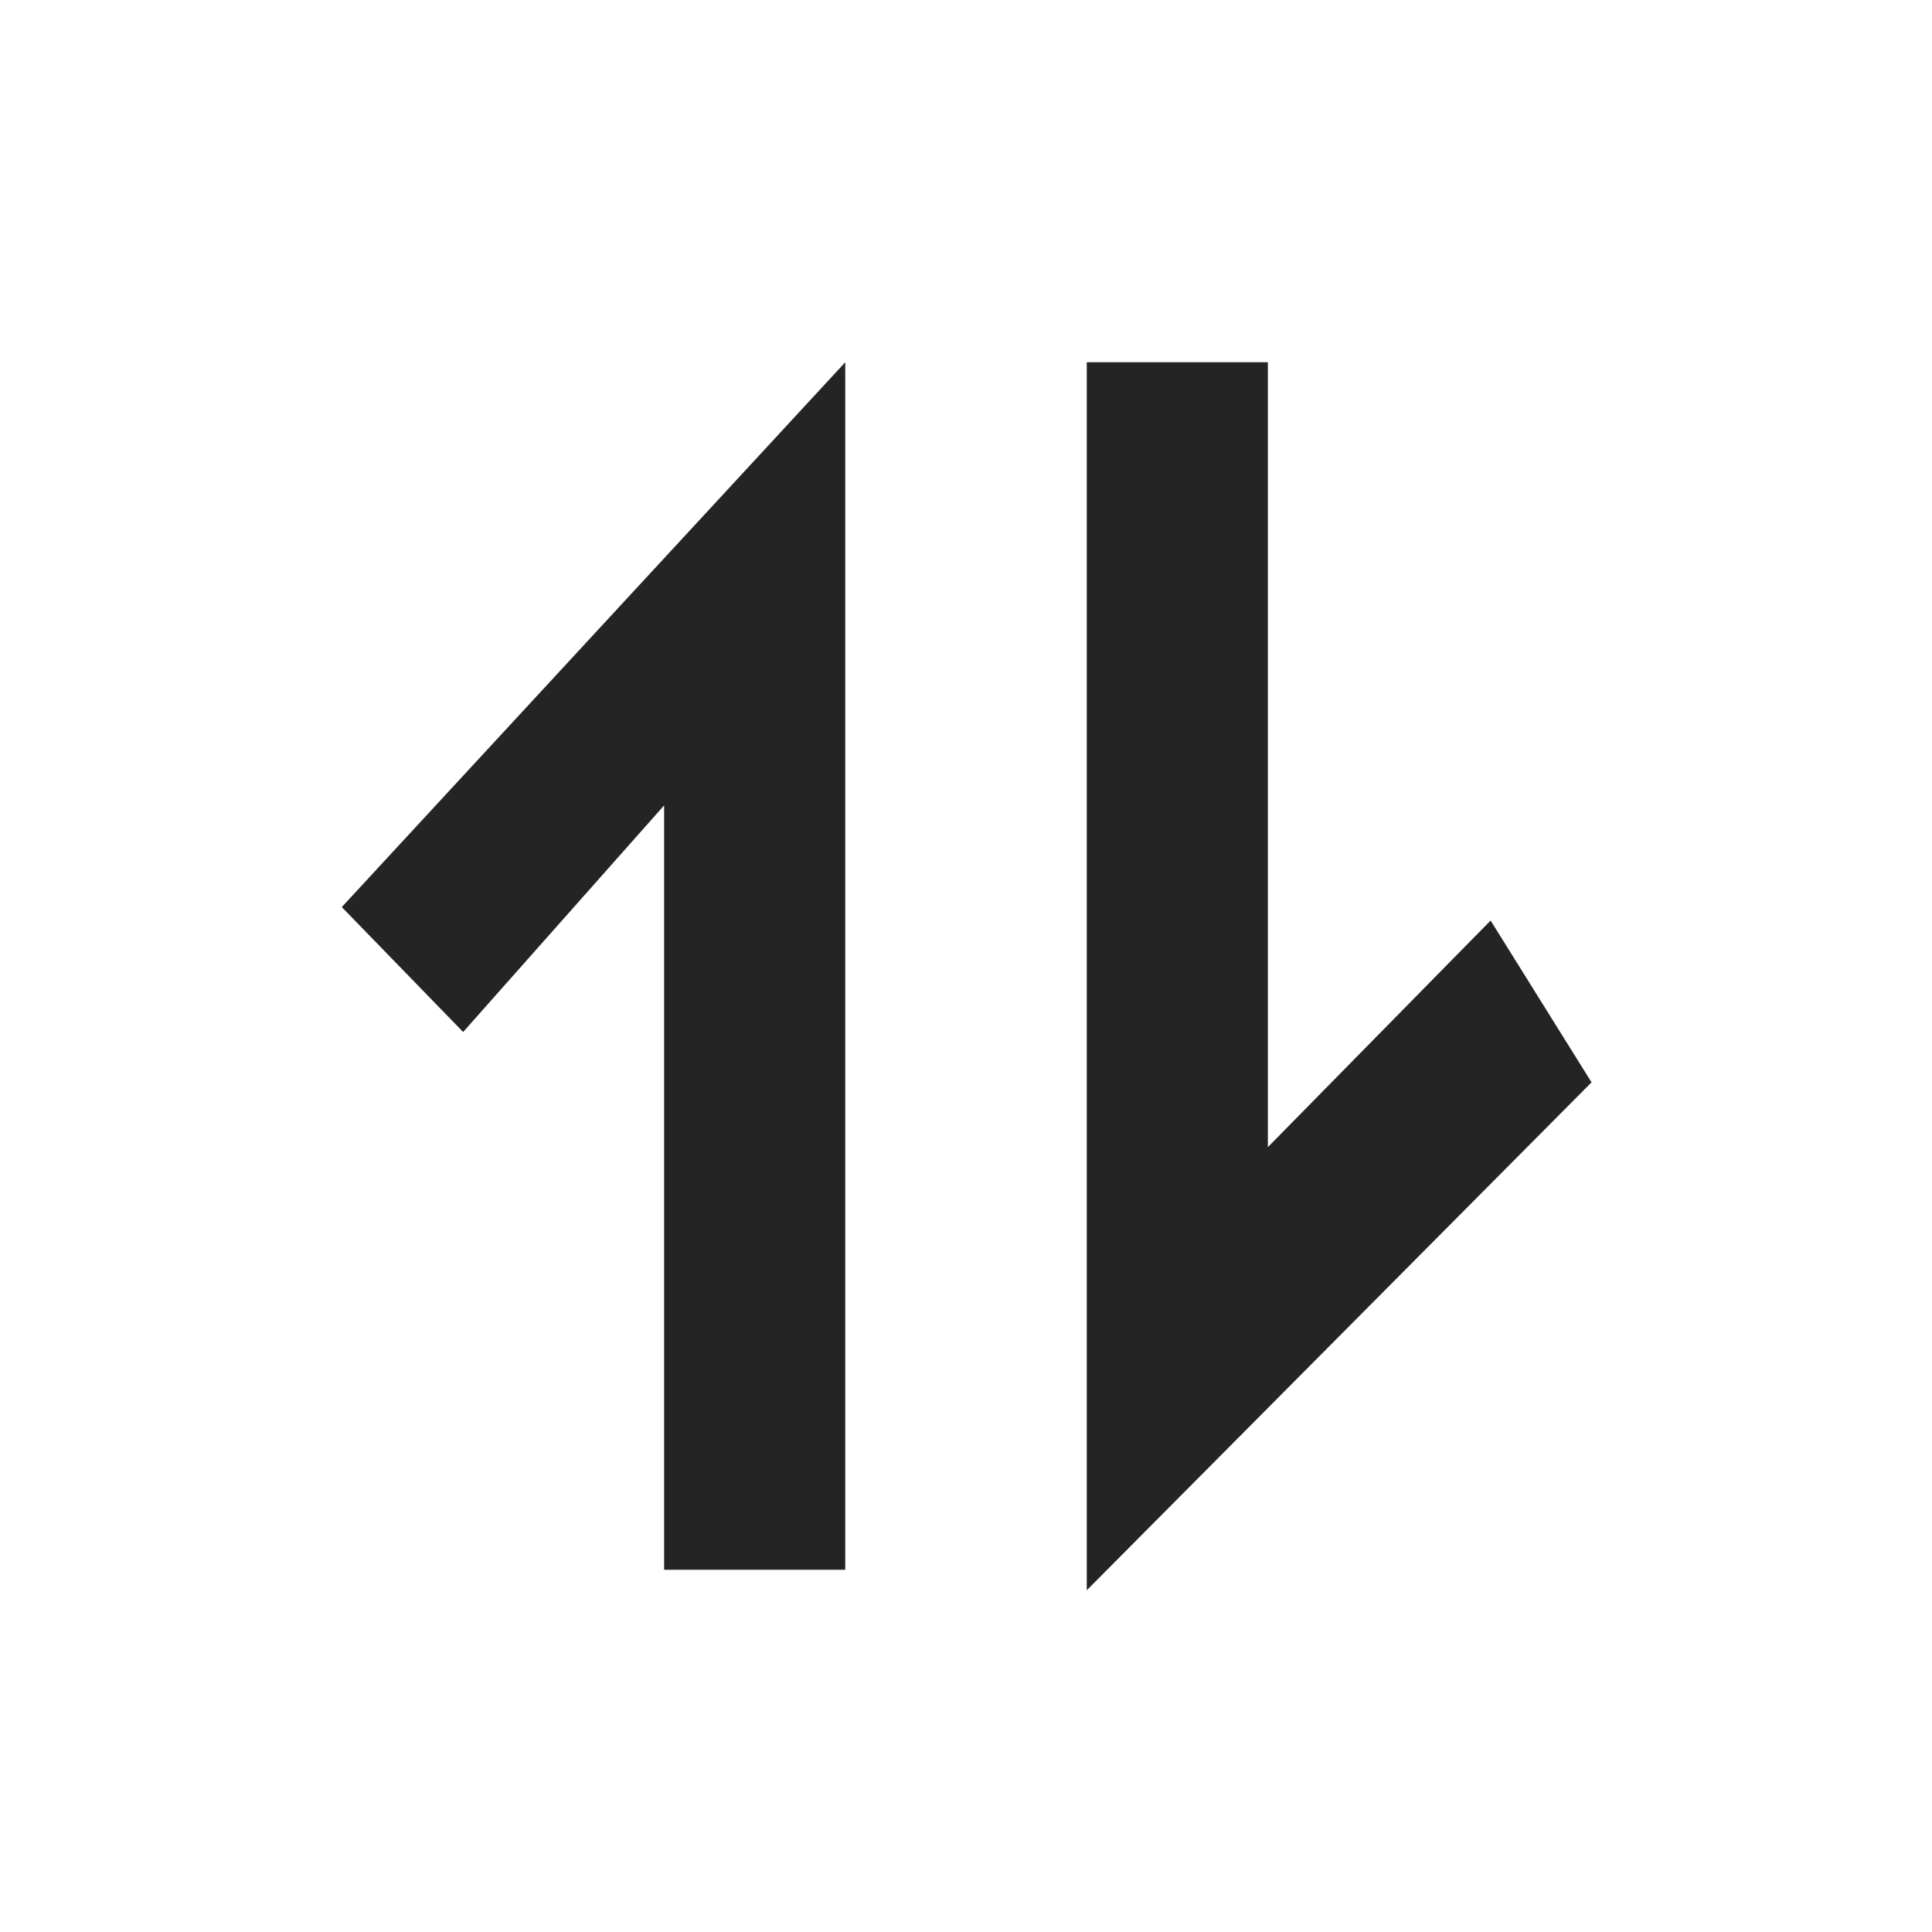 <?xml version="1.0" encoding="UTF-8"?>
<svg width="32px" height="32px" viewBox="0 0 32 32" version="1.1" xmlns="http://www.w3.org/2000/svg" xmlns:xlink="http://www.w3.org/1999/xlink">
    <!-- Generator: Sketch 50 (54983) - http://www.bohemiancoding.com/sketch -->
    <title>icon-sort</title>
    <desc>Created with Sketch.</desc>
    <defs></defs>
    <g id="icon-sort" stroke="none" stroke-width="1" fill="none" fill-rule="evenodd">
        <g id="Group" transform="translate(5, 6)" fill="#242424">
            <polygon id="Path-8" points="13 0 16 0 16 13 19.689 9.247 21.361 11.927 13 20.34"></polygon>
            <polygon id="Path-8-Copy" points="9 20 6 20 6 7.34 2.671 11.093 0.661 9.024 9 0"></polygon>
        </g>
    </g>
</svg>